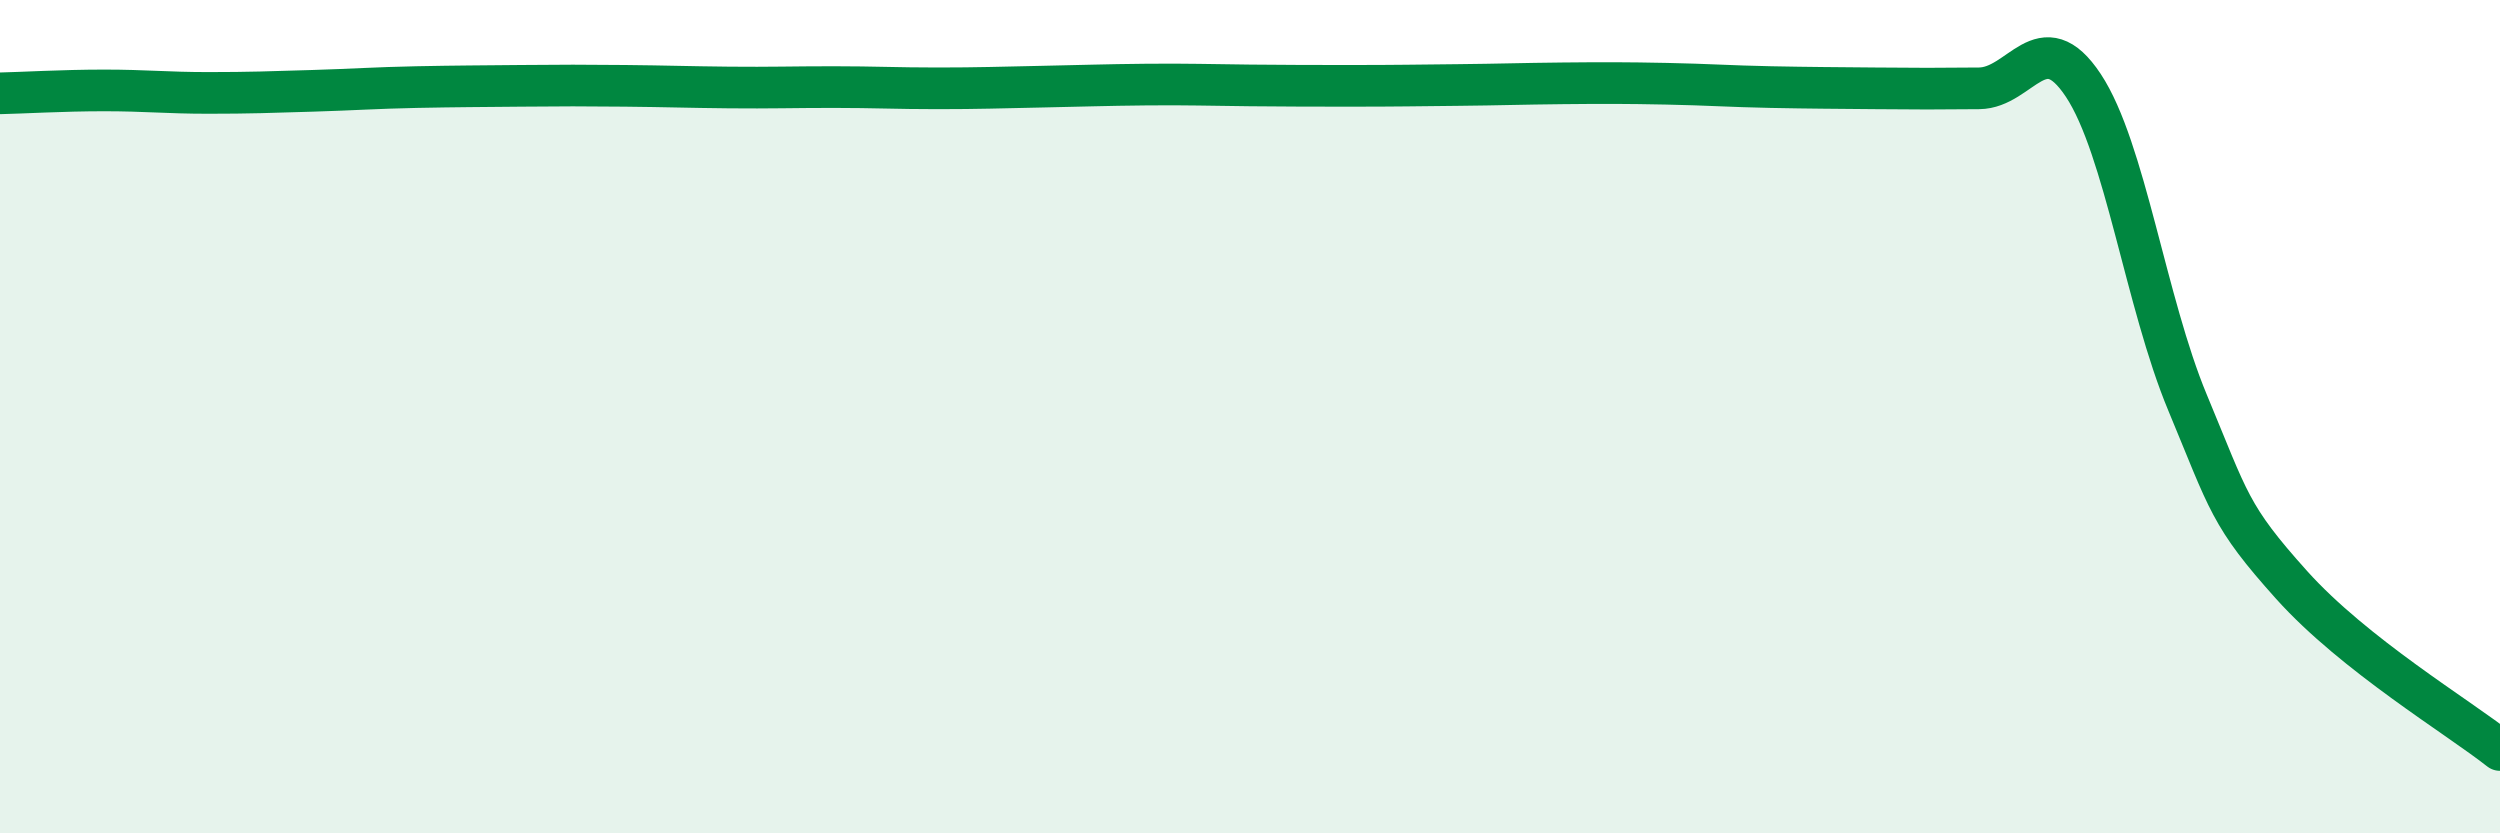 
    <svg width="60" height="20" viewBox="0 0 60 20" xmlns="http://www.w3.org/2000/svg">
      <path
        d="M 0,2.24 C 0.5,2.23 1.5,2.17 2.5,2.17 C 3.5,2.17 4,2.23 5,2.23 C 6,2.23 6.5,2.21 7.5,2.18 C 8.5,2.15 9,2.11 10,2.09 C 11,2.07 11.5,2.07 12.5,2.06 C 13.5,2.05 14,2.05 15,2.06 C 16,2.07 16.5,2.09 17.5,2.1 C 18.5,2.11 19,2.09 20,2.09 C 21,2.09 21.5,2.12 22.5,2.12 C 23.5,2.12 24,2.1 25,2.08 C 26,2.06 26.5,2.04 27.5,2.03 C 28.5,2.02 29,2.04 30,2.05 C 31,2.06 31.5,2.06 32.5,2.06 C 33.5,2.06 34,2.05 35,2.04 C 36,2.03 36.5,2.01 37.5,2 C 38.5,1.99 39,1.99 40,2.01 C 41,2.03 41.5,2.07 42.5,2.09 C 43.5,2.11 44,2.11 45,2.12 C 46,2.13 46.5,2.13 47.5,2.12 C 48.5,2.11 49,0.54 50,2.05 C 51,3.56 51.5,7.26 52.5,9.66 C 53.5,12.06 53.5,12.37 55,14.04 C 56.5,15.71 59,17.21 60,18L60 20L0 20Z"
        fill="#008740"
        opacity="0.1"
        stroke-linecap="round"
        stroke-linejoin="round"
      />
      <path
        d="M 0,2.24 C 0.5,2.23 1.5,2.17 2.5,2.17 C 3.5,2.17 4,2.23 5,2.23 C 6,2.23 6.5,2.21 7.5,2.18 C 8.5,2.15 9,2.11 10,2.09 C 11,2.07 11.5,2.07 12.5,2.06 C 13.5,2.05 14,2.05 15,2.06 C 16,2.07 16.5,2.09 17.5,2.1 C 18.5,2.11 19,2.09 20,2.09 C 21,2.09 21.5,2.12 22.5,2.12 C 23.5,2.12 24,2.1 25,2.08 C 26,2.06 26.5,2.04 27.5,2.03 C 28.5,2.02 29,2.04 30,2.05 C 31,2.06 31.5,2.06 32.5,2.06 C 33.5,2.06 34,2.05 35,2.04 C 36,2.03 36.5,2.01 37.5,2 C 38.5,1.99 39,1.99 40,2.01 C 41,2.03 41.5,2.07 42.5,2.09 C 43.5,2.11 44,2.11 45,2.12 C 46,2.13 46.5,2.13 47.5,2.12 C 48.5,2.11 49,0.54 50,2.05 C 51,3.56 51.5,7.26 52.5,9.66 C 53.5,12.06 53.5,12.37 55,14.04 C 56.5,15.71 59,17.21 60,18"
        stroke="#008740"
        stroke-width="1"
        fill="none"
        stroke-linecap="round"
        stroke-linejoin="round"
      />
    </svg>
  